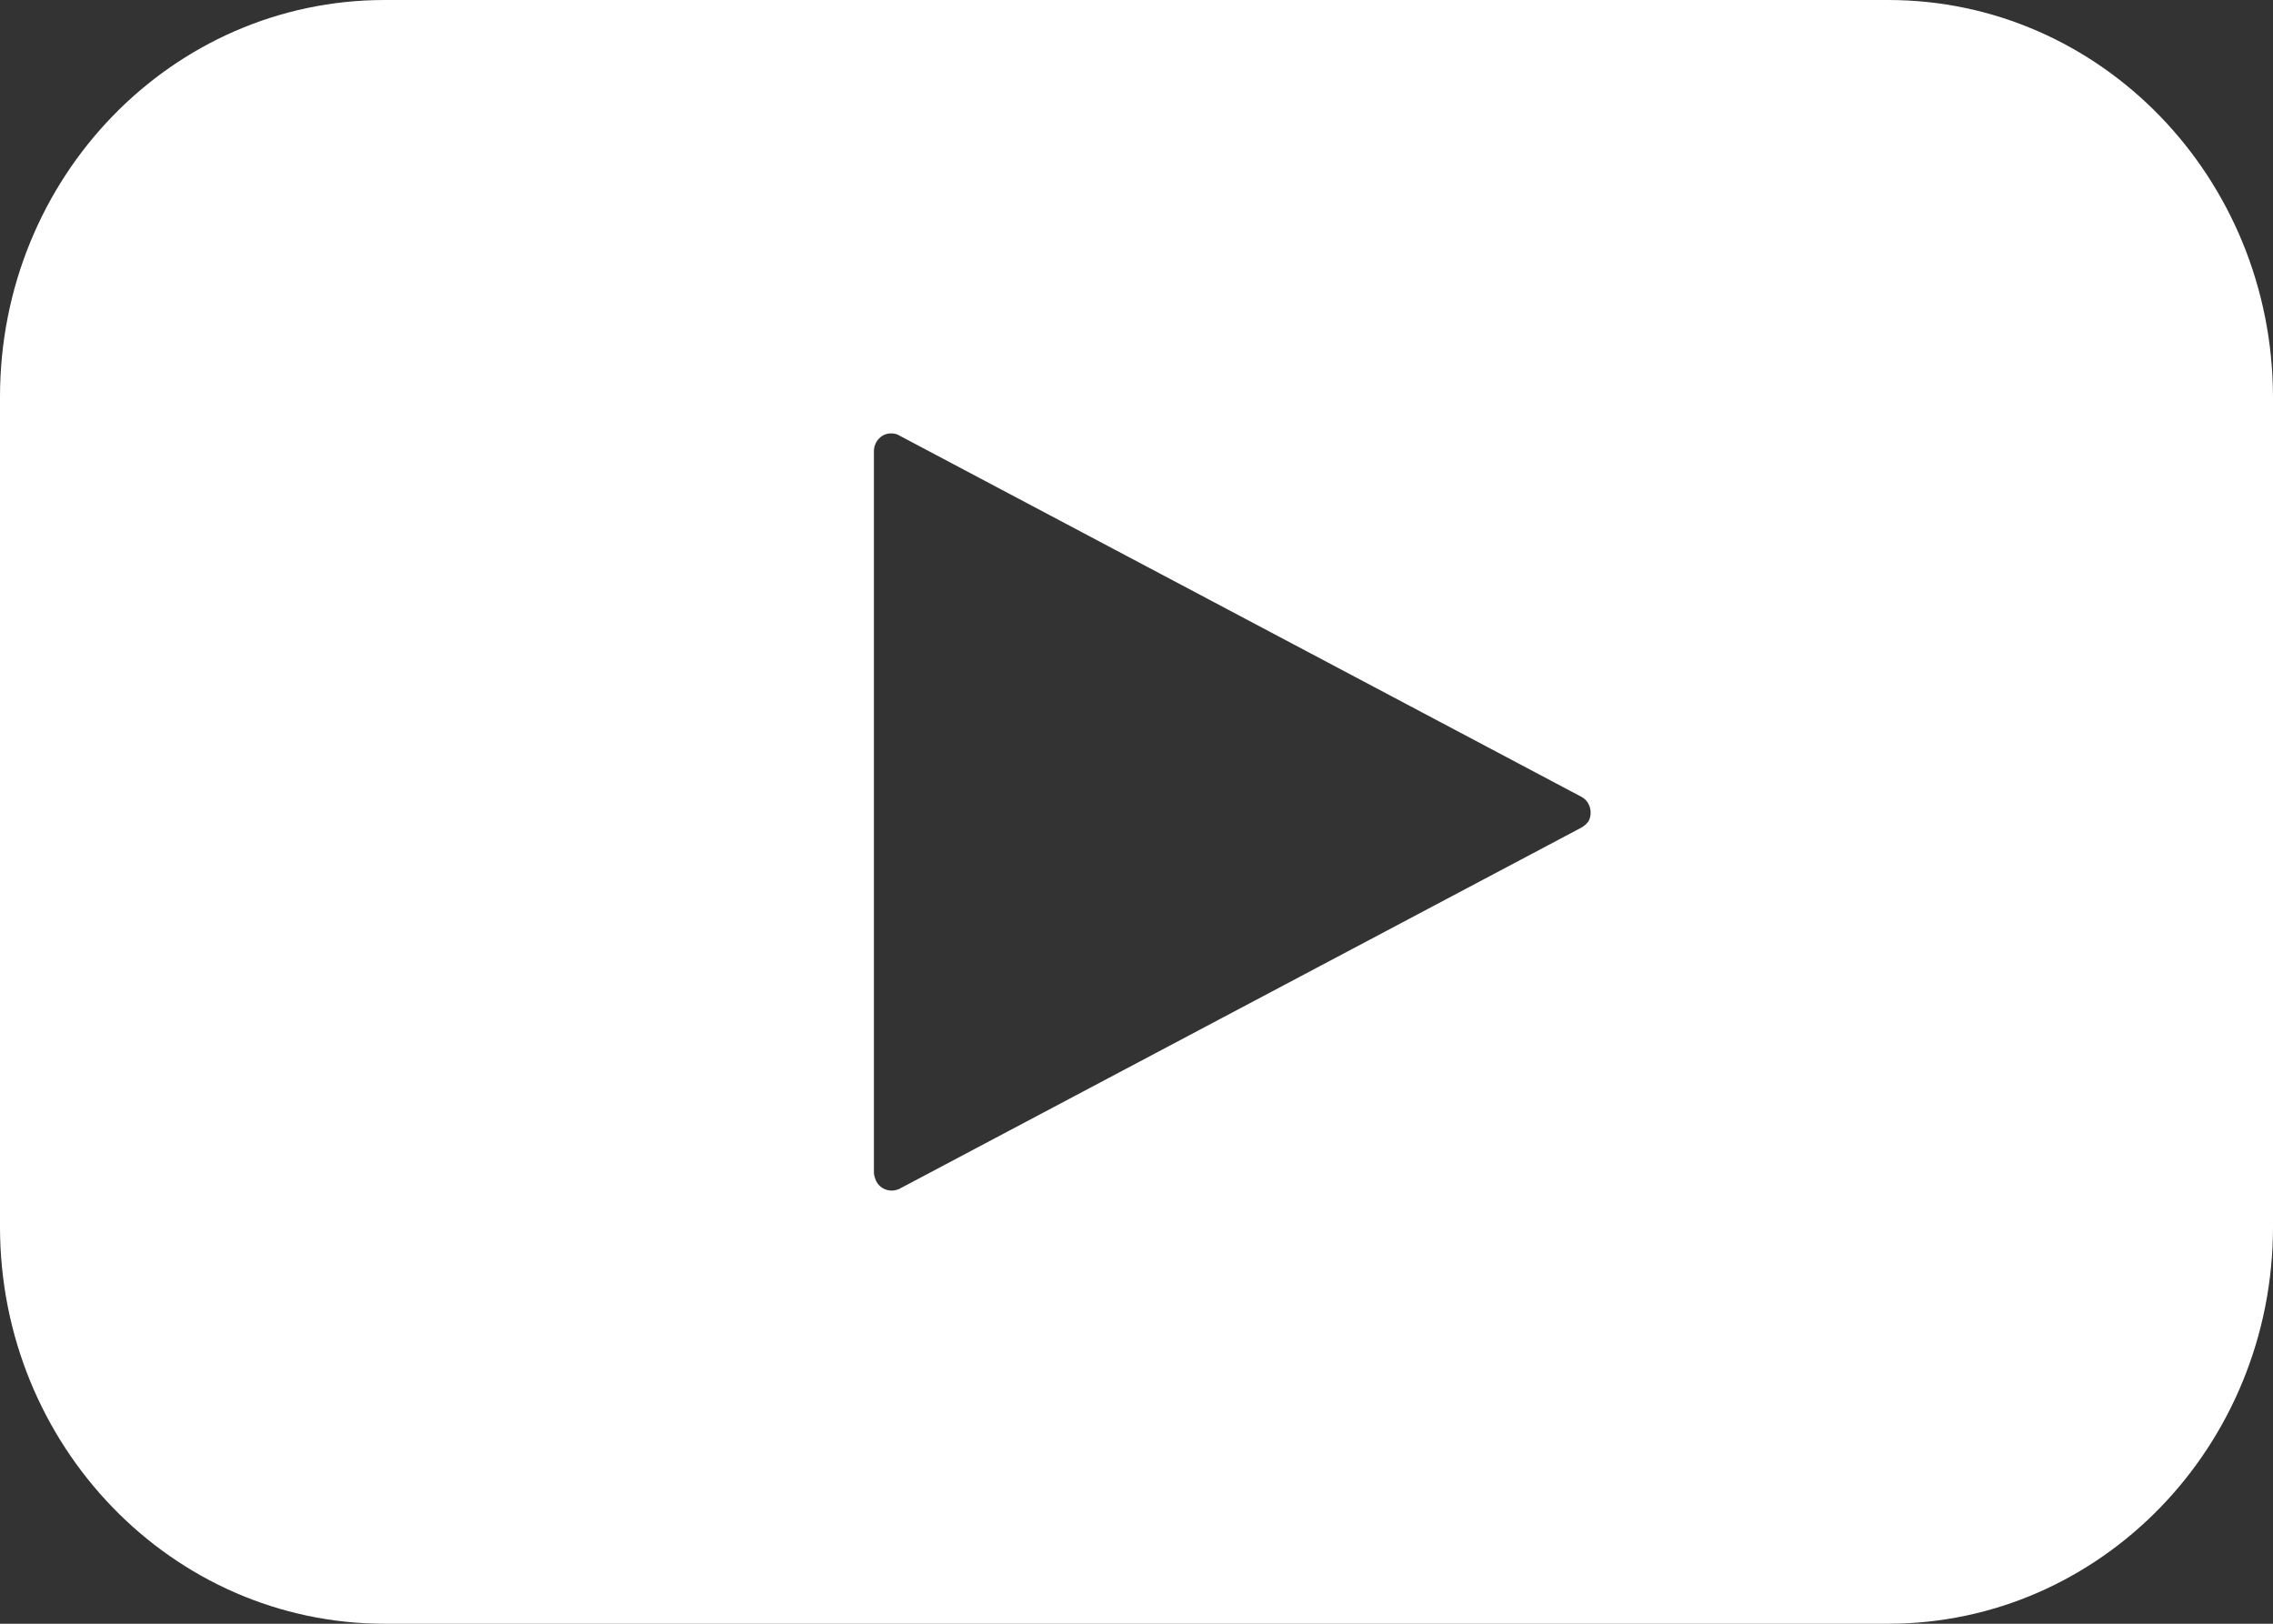 <svg width="21" height="15" viewBox="0 0 21 15" fill="none" xmlns="http://www.w3.org/2000/svg">
<rect x="0" y="0" width="21" height="15" fill="#333333" stroke="none"/>
<path d="M17.445 0H3.554C1.589 0 0 1.639 0 3.667V11.333C0 13.355 1.589 15 3.554 15H17.445C19.406 15 21 13.361 21 11.333V3.667C20.995 1.639 19.406 0 17.445 0ZM14.609 7.646L8.312 10.981C8.233 11.021 8.134 10.991 8.094 10.909C8.084 10.884 8.074 10.858 8.074 10.832V4.168C8.074 4.076 8.149 3.999 8.238 4.004C8.262 4.004 8.287 4.009 8.312 4.025L14.609 7.36C14.688 7.4 14.718 7.503 14.678 7.584C14.663 7.605 14.639 7.63 14.609 7.646Z" fill="white"/>
</svg>
